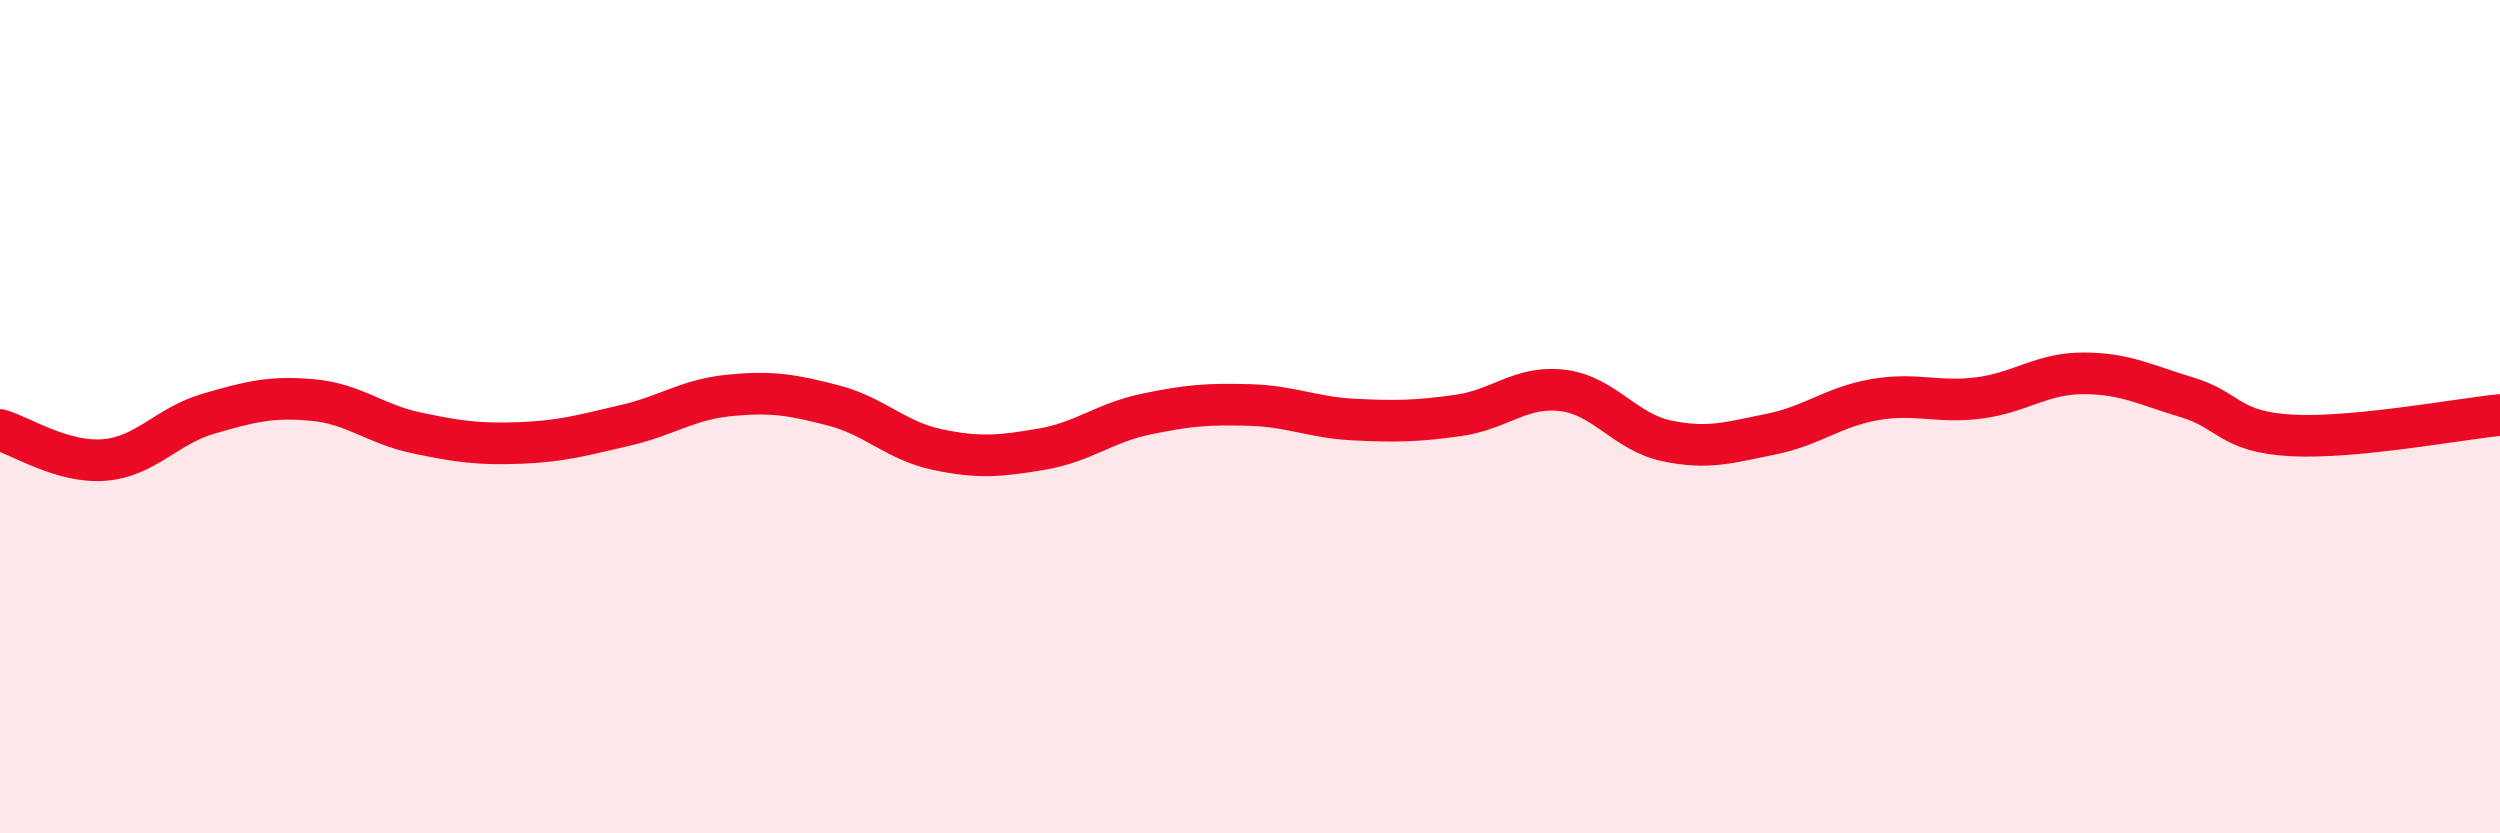 
    <svg width="60" height="20" viewBox="0 0 60 20" xmlns="http://www.w3.org/2000/svg">
      <path
        d="M 0,10.32 C 0.5,10.46 1.5,11.12 2.5,11.04 C 3.5,10.96 4,10.22 5,9.93 C 6,9.64 6.5,9.51 7.5,9.6 C 8.5,9.69 9,10.18 10,10.39 C 11,10.6 11.5,10.67 12.5,10.63 C 13.5,10.59 14,10.44 15,10.21 C 16,9.98 16.5,9.59 17.5,9.49 C 18.5,9.39 19,9.47 20,9.73 C 21,9.99 21.5,10.58 22.5,10.79 C 23.5,11 24,10.95 25,10.78 C 26,10.61 26.5,10.15 27.5,9.94 C 28.5,9.73 29,9.69 30,9.72 C 31,9.75 31.5,10.02 32.5,10.07 C 33.5,10.12 34,10.11 35,9.97 C 36,9.83 36.5,9.25 37.5,9.37 C 38.5,9.49 39,10.37 40,10.58 C 41,10.79 41.5,10.62 42.5,10.42 C 43.5,10.22 44,9.76 45,9.59 C 46,9.42 46.5,9.68 47.5,9.55 C 48.5,9.42 49,8.96 50,8.96 C 51,8.96 51.5,9.24 52.5,9.54 C 53.5,9.84 53.5,10.37 55,10.45 C 56.5,10.53 59,10.06 60,9.96L60 20L0 20Z"
        fill="#EB0A25"
        opacity="0.1"
        stroke-linecap="round"
        stroke-linejoin="round"
      />
      <path
        d="M 0,10.32 C 0.5,10.46 1.5,11.12 2.5,11.04 C 3.5,10.96 4,10.22 5,9.93 C 6,9.64 6.5,9.51 7.5,9.6 C 8.5,9.69 9,10.18 10,10.39 C 11,10.6 11.5,10.67 12.5,10.63 C 13.5,10.59 14,10.44 15,10.21 C 16,9.98 16.5,9.59 17.5,9.49 C 18.5,9.39 19,9.47 20,9.73 C 21,9.99 21.5,10.58 22.5,10.79 C 23.5,11 24,10.95 25,10.78 C 26,10.61 26.5,10.15 27.5,9.94 C 28.5,9.73 29,9.69 30,9.72 C 31,9.75 31.5,10.02 32.5,10.07 C 33.5,10.12 34,10.11 35,9.97 C 36,9.83 36.5,9.25 37.5,9.37 C 38.5,9.49 39,10.37 40,10.58 C 41,10.79 41.5,10.62 42.5,10.42 C 43.5,10.22 44,9.76 45,9.59 C 46,9.42 46.5,9.68 47.5,9.55 C 48.5,9.42 49,8.96 50,8.96 C 51,8.96 51.5,9.24 52.5,9.54 C 53.5,9.84 53.5,10.37 55,10.45 C 56.5,10.53 59,10.06 60,9.96"
        stroke="#EB0A25"
        stroke-width="1"
        fill="none"
        stroke-linecap="round"
        stroke-linejoin="round"
      />
    </svg>
  